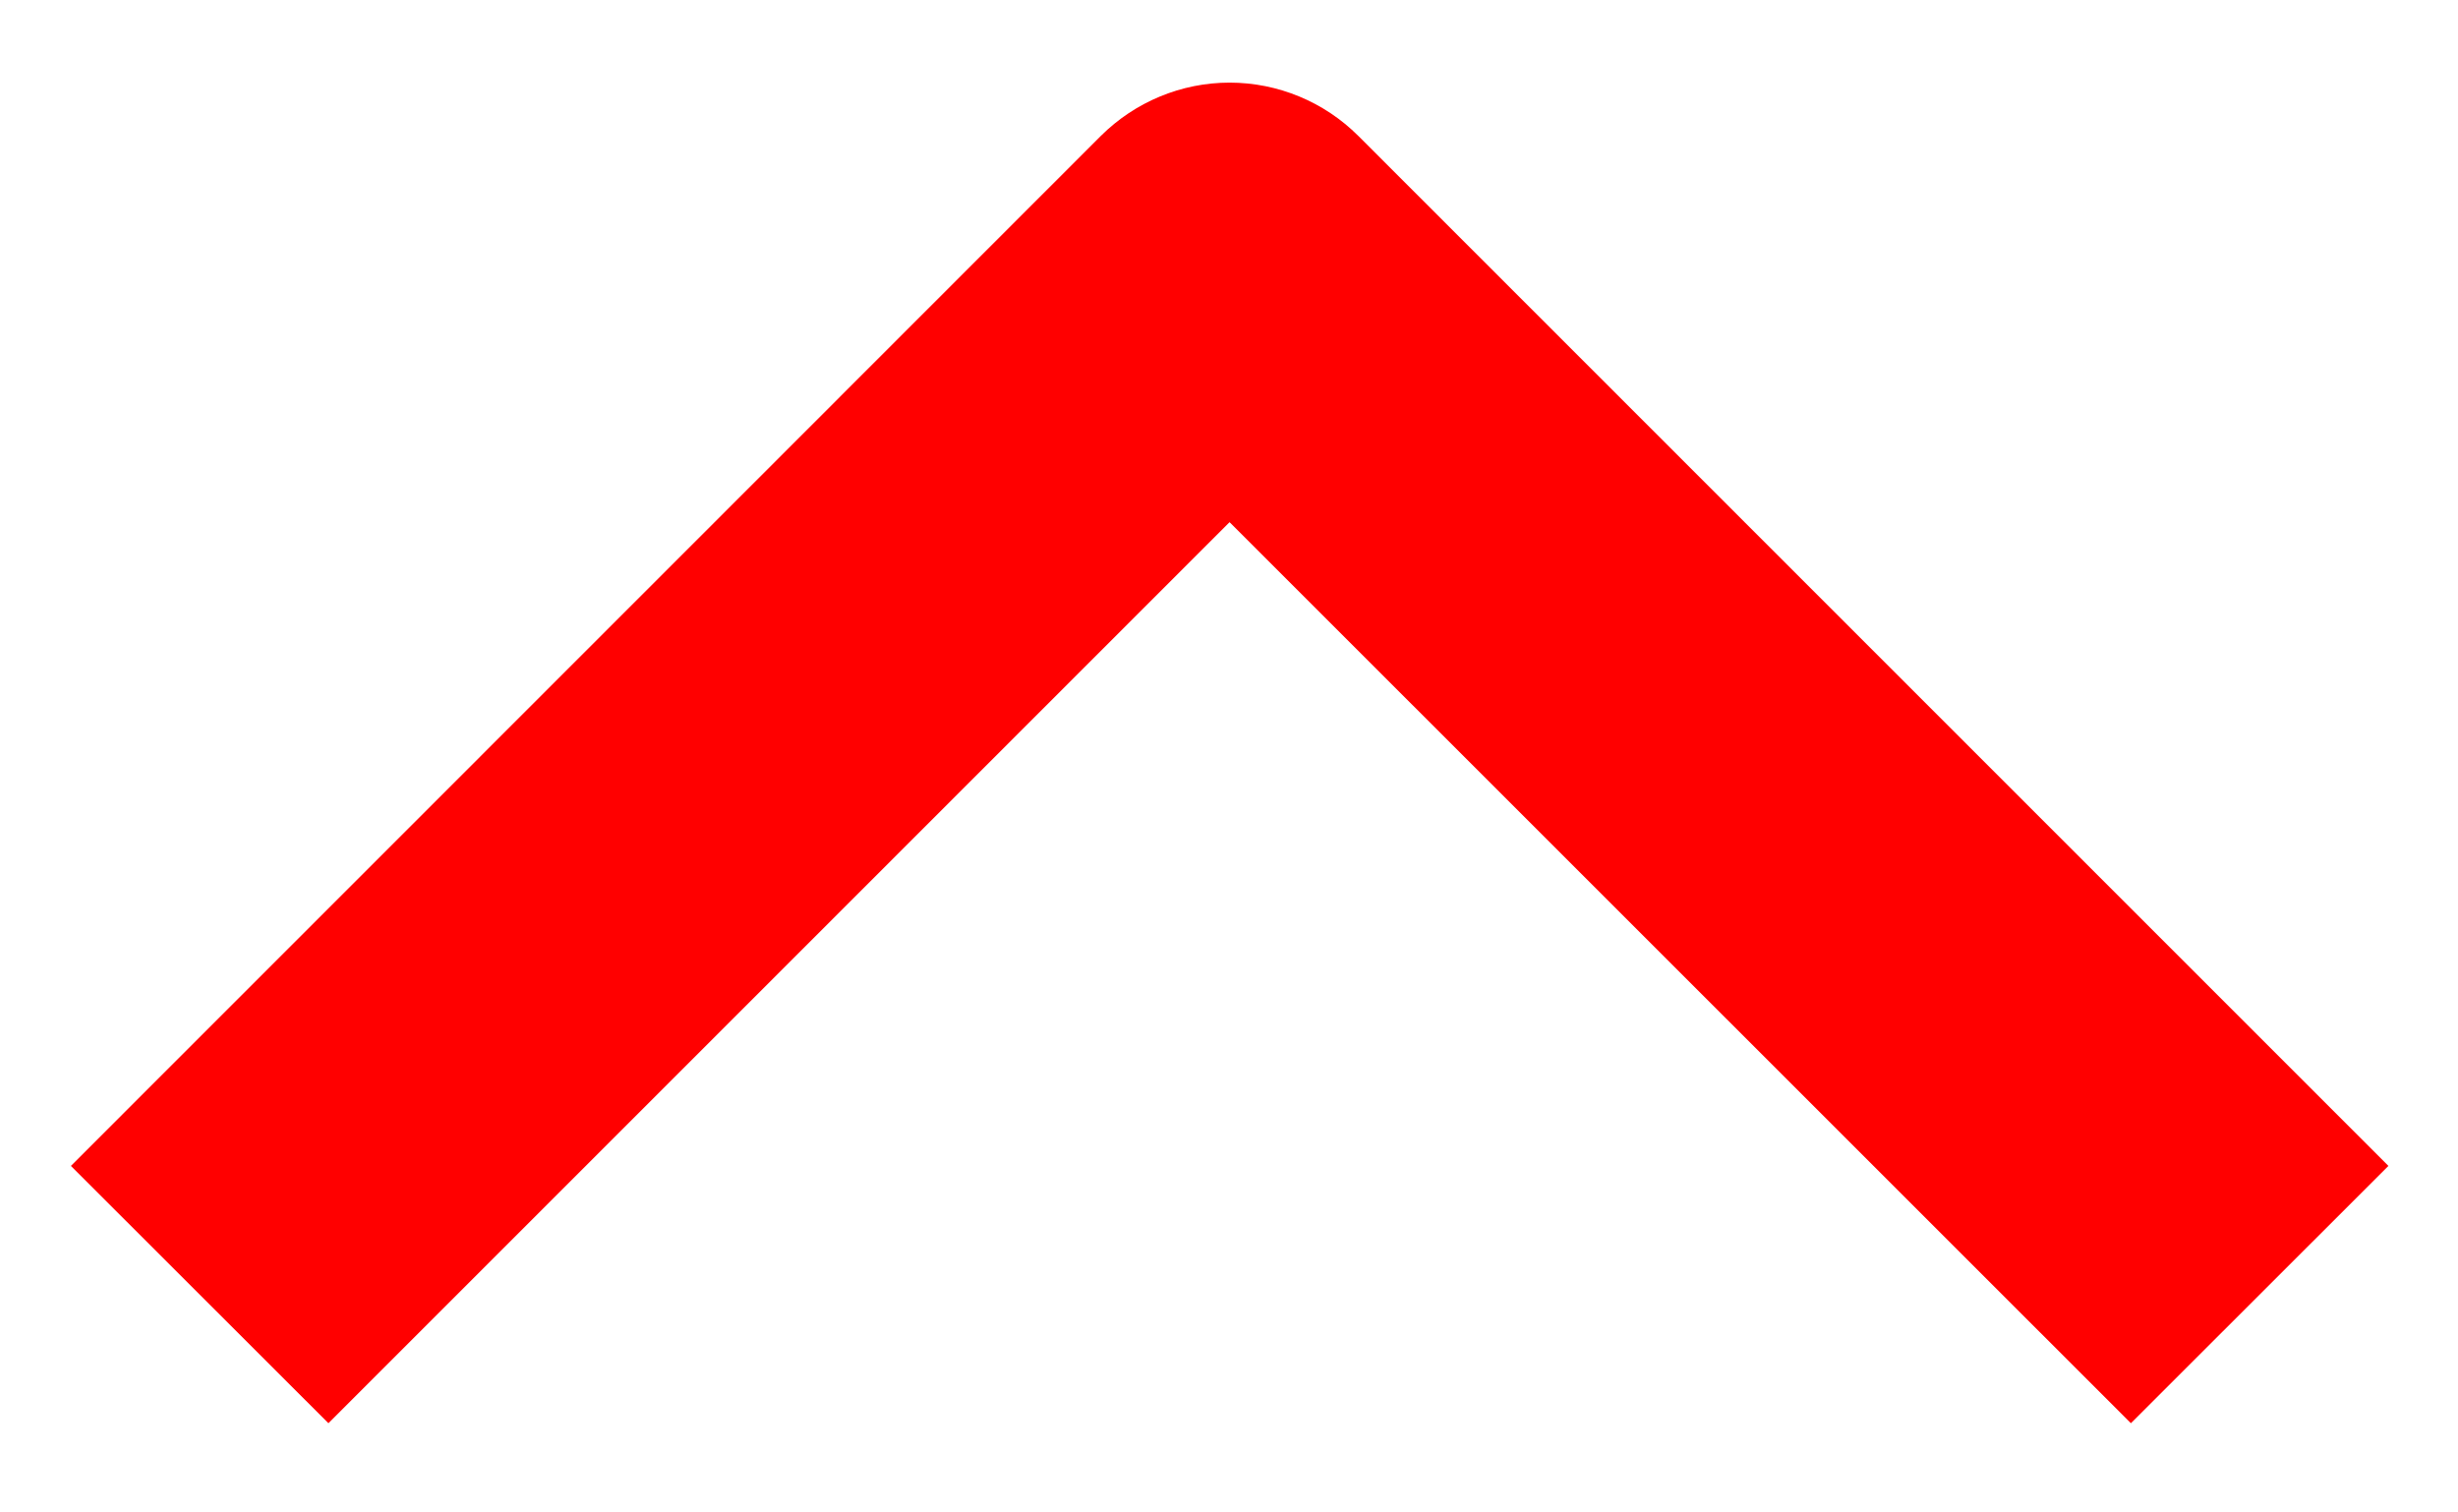 <svg width="13" height="8" viewBox="0 0 13 8" fill="none" xmlns="http://www.w3.org/2000/svg">
<g clip-path="url(#clip0_2924_7737)">
<path fill-rule="evenodd" clip-rule="evenodd" d="M7.184 0.719L12.632 6.167L11.27 7.528L6.503 2.762L1.737 7.528L0.375 6.167L5.822 0.719C6.003 0.539 6.248 0.437 6.503 0.437C6.759 0.437 7.004 0.539 7.184 0.719Z" fill="#FF0000"/>
</g>
<defs>
<clipPath id="clip0_2924_7737">
<rect width="7.222" height="13" fill="white" transform="translate(0 7.611) rotate(-90)"/>
</clipPath>
</defs>
</svg>
